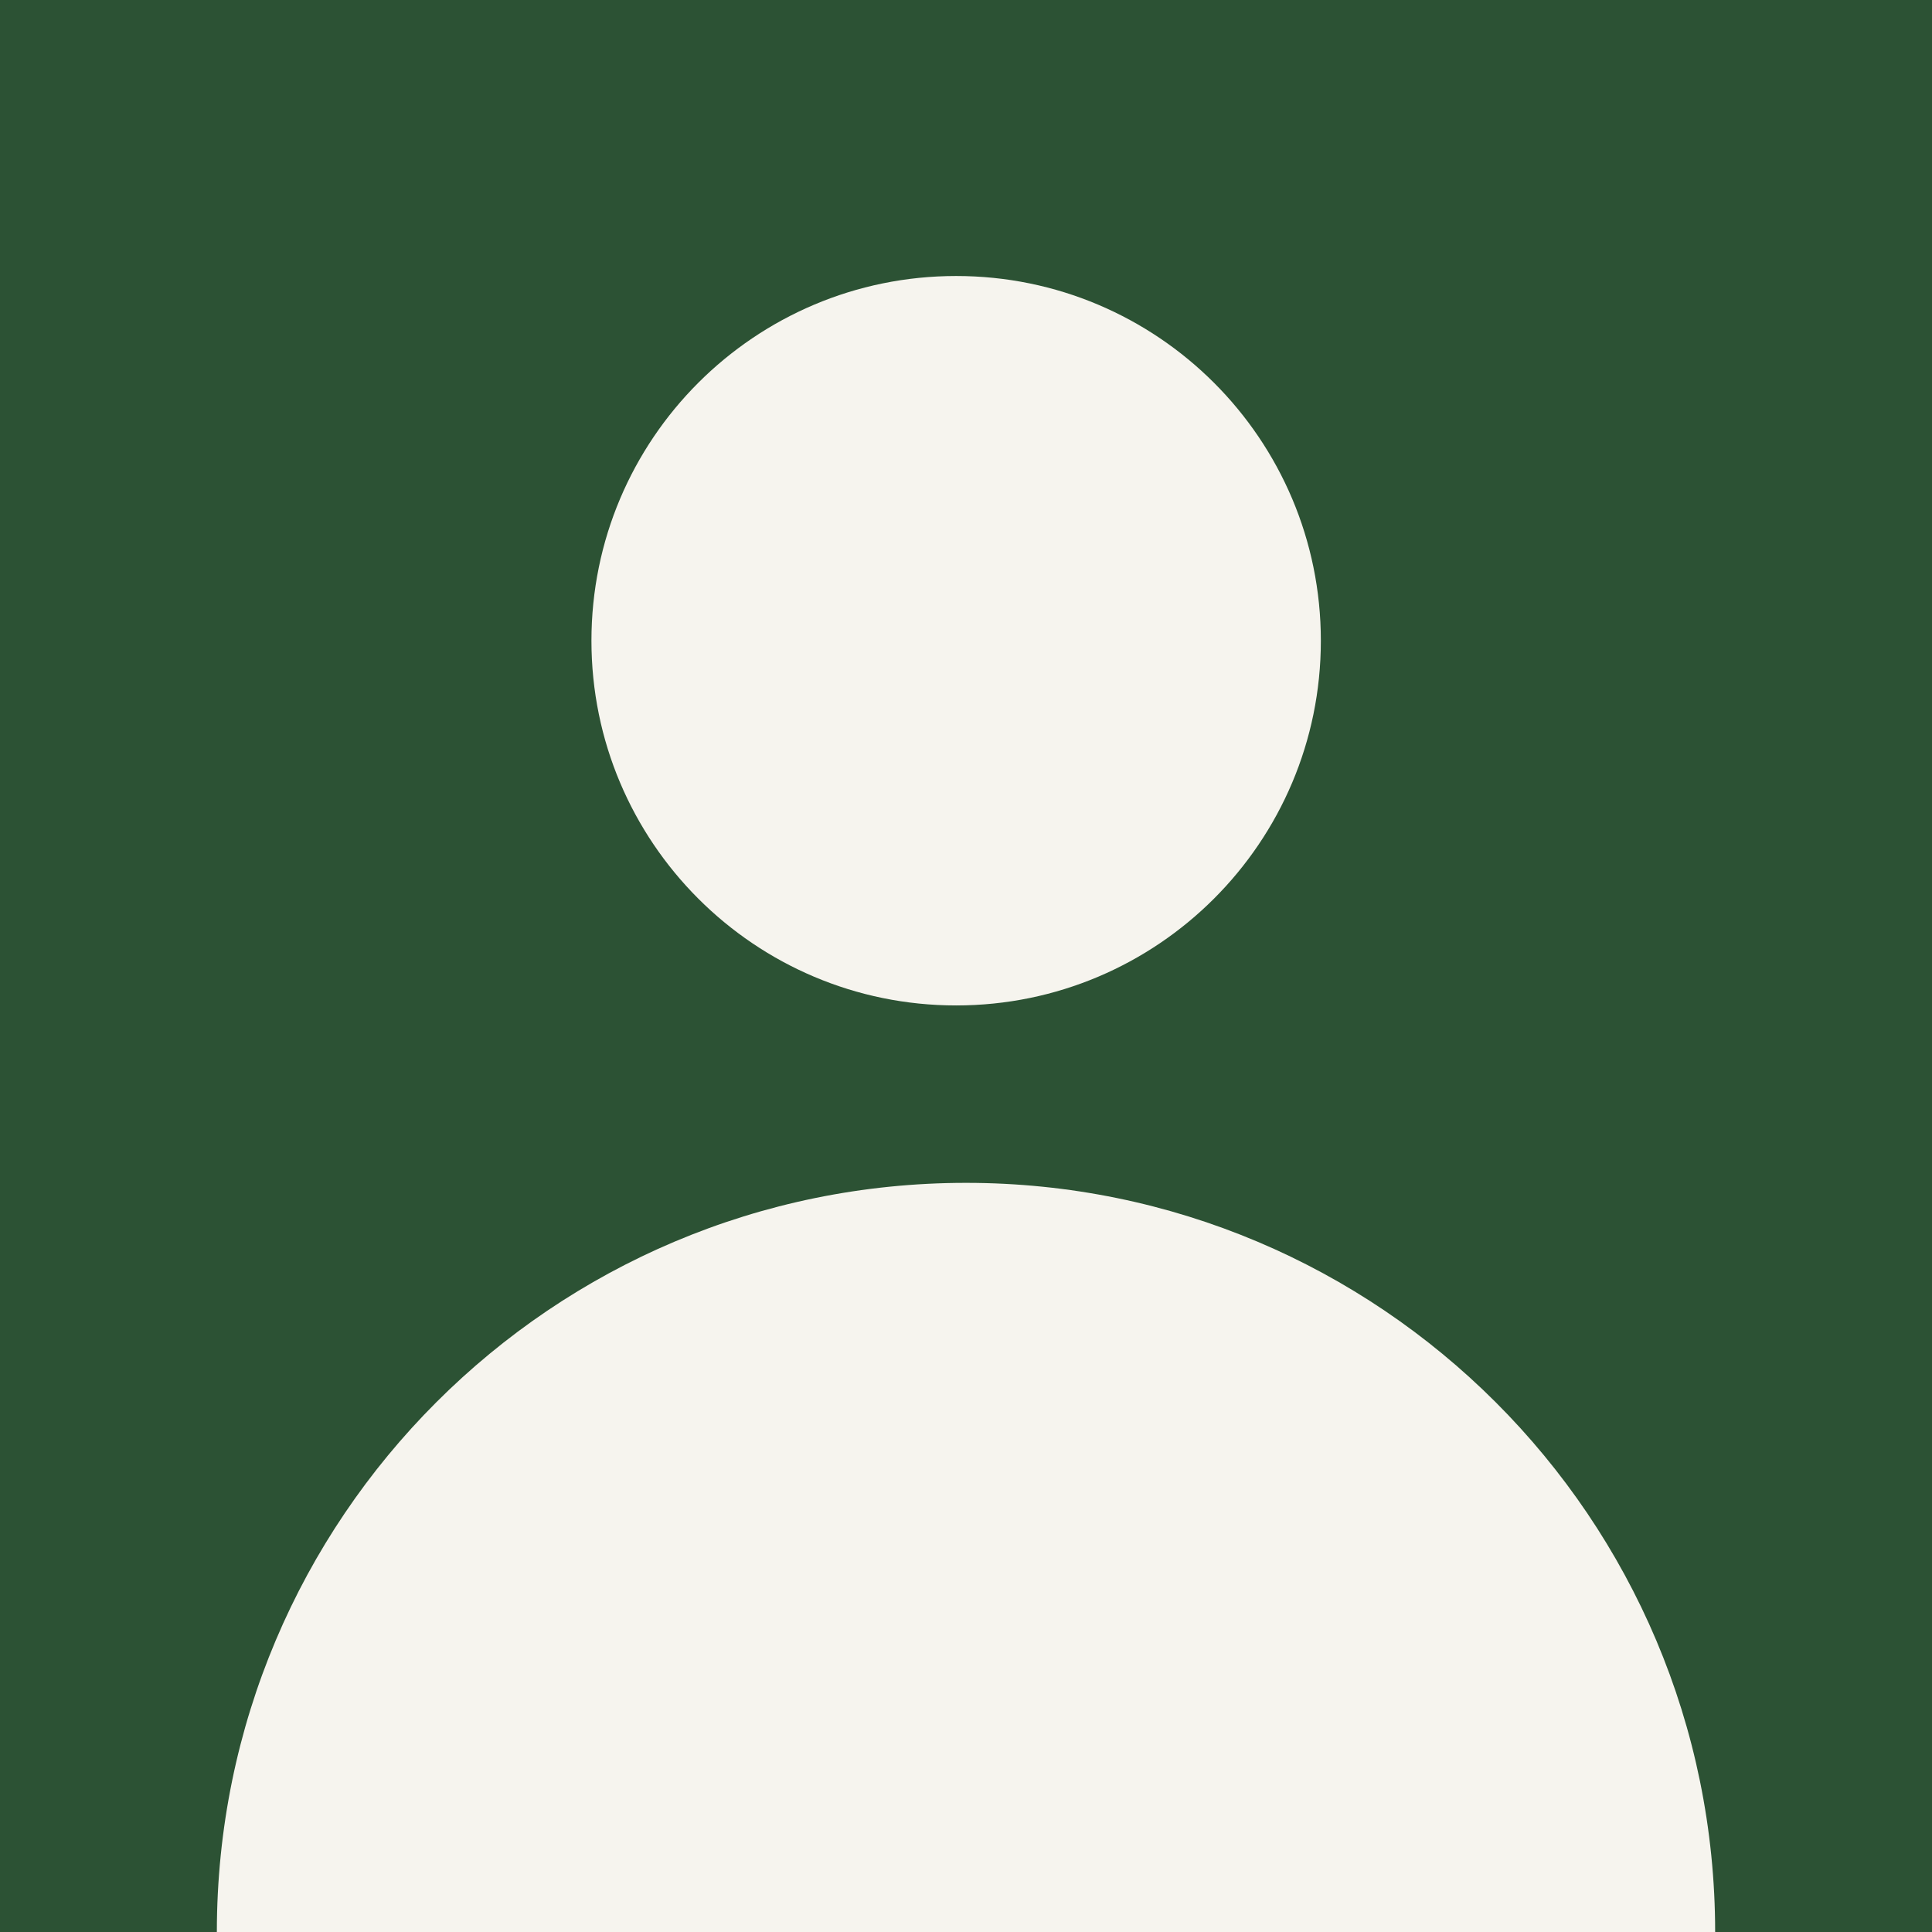 <svg width="70" height="70" viewBox="0 0 70 70" fill="none" xmlns="http://www.w3.org/2000/svg">
<rect x="0" y="0" width="70" height="70" fill="#808080" stroke="none"/>
<g clip-path="url(#clip0_248_59)">
<path d="M70 0H0V70H70V0Z" fill="#2C5234"/>
<path d="M34.643 36.429C41.941 36.429 47.857 30.512 47.857 23.214C47.857 15.916 41.941 10 34.643 10C27.345 10 21.429 15.916 21.429 23.214C21.429 30.512 27.345 36.429 34.643 36.429Z" fill="#F6F4EE"/>
<path d="M35 42.857C20.01 42.857 7.857 55.01 7.857 70H62.143C62.143 55.01 49.991 42.857 35 42.857Z" fill="#F6F4EE"/>
</g>
<defs>
<clipPath id="clip0_248_59">
<rect width="70" height="70" fill="white"/>
</clipPath>
</defs>
</svg>
